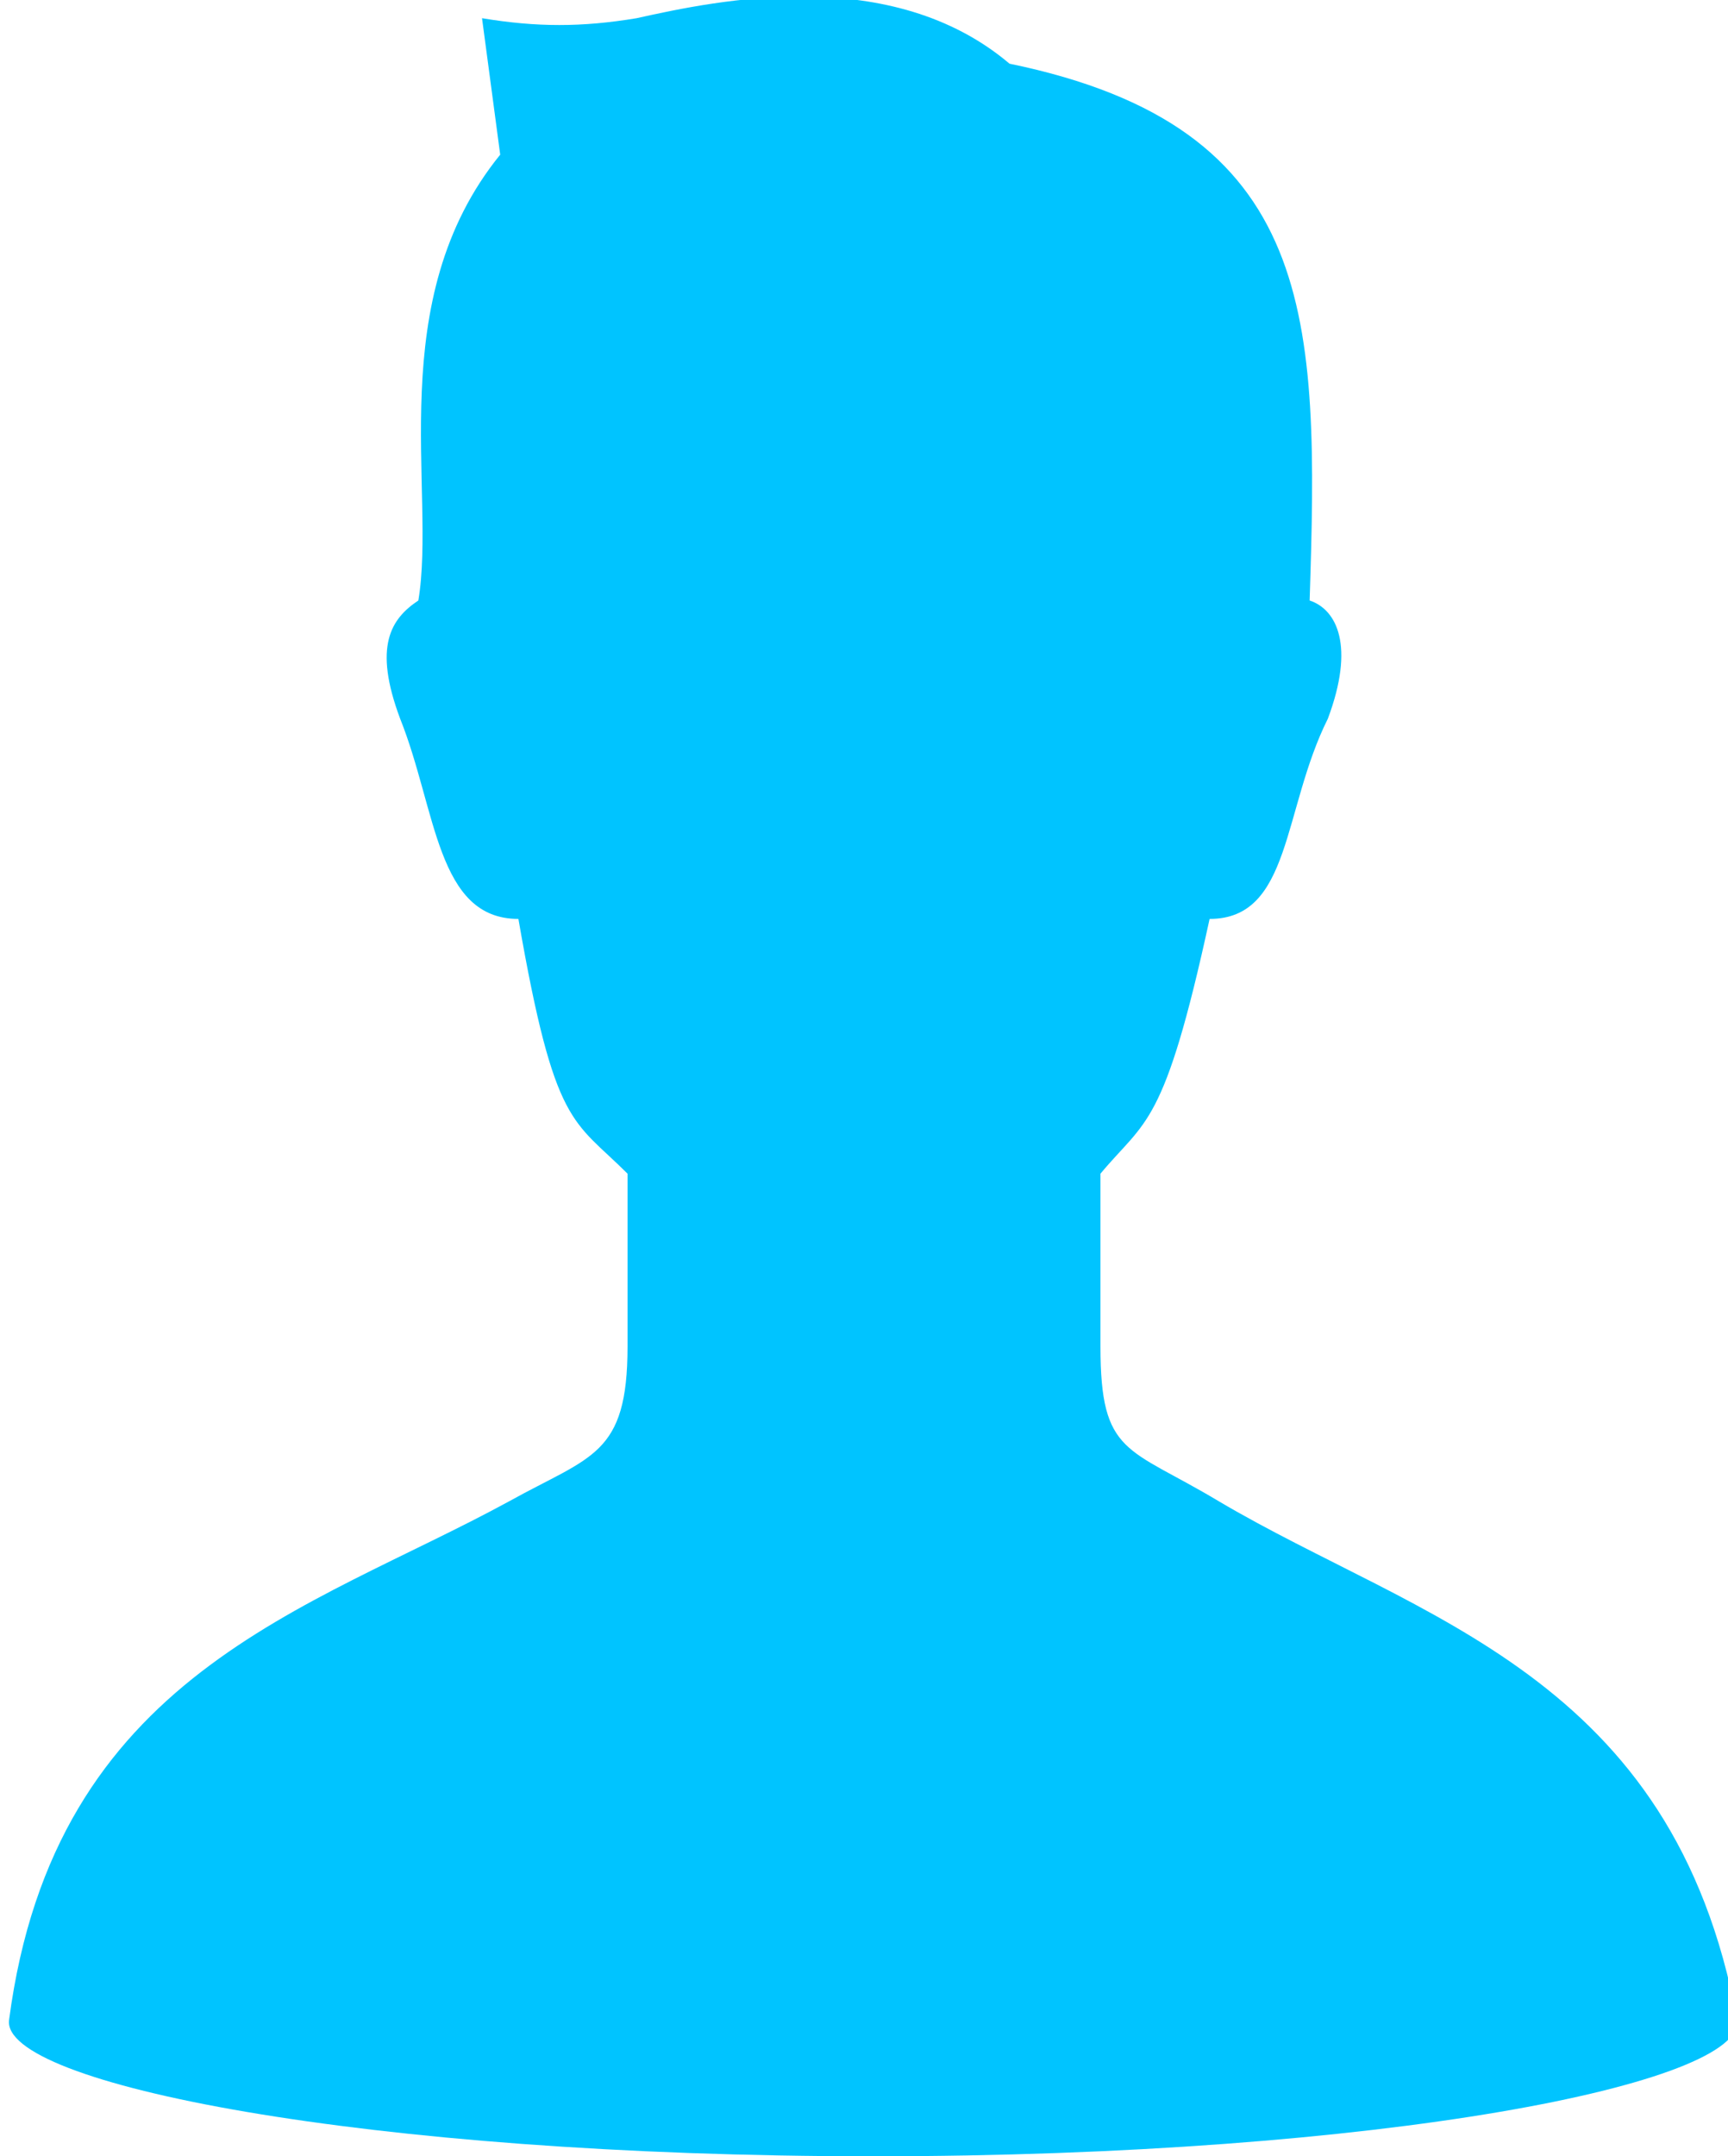 <?xml version="1.0" encoding="utf-8"?>
<!-- Generator: Adobe Illustrator 28.0.0, SVG Export Plug-In . SVG Version: 6.00 Build 0)  -->
<svg version="1.1" id="_レイヤー_1" xmlns="http://www.w3.org/2000/svg" xmlns:xlink="http://www.w3.org/1999/xlink" x="0px"
	 y="0px" viewBox="0 0 19 23.7" style="enable-background:new 0 0 19 23.7;" xml:space="preserve">
<style type="text/css">
	.st0{fill:#00C4FF;}
</style>
<path class="st0" d="M13.4,16.5c-1-0.6-1.3-0.5-1.3-1.7v-1.9c0.5-0.6,0.7-0.5,1.2-2.8c0.9,0,0.8-1.2,1.3-2.2
	c0.3-0.8,0.1-1.2-0.2-1.3c0.1-3.1,0.1-5.2-3.3-5.9C9.8-0.4,7.9,0,7,0.2c-0.6,0.1-1.1,0.1-1.7,0l0.2,1.5C4.2,3.3,4.8,5.4,4.6,6.6
	C4.3,6.8,4.1,7.1,4.4,7.9c0.4,1,0.4,2.2,1.3,2.2c0.4,2.3,0.6,2.2,1.2,2.8v1.9c0,1.2-0.4,1.2-1.3,1.7c-2.2,1.2-5,1.9-5.5,5.7
	C0,22.9,4,23.7,9.6,23.7s9.6-0.8,9.5-1.5C18.4,18.4,15.6,17.8,13.4,16.5z"/>
</svg>

